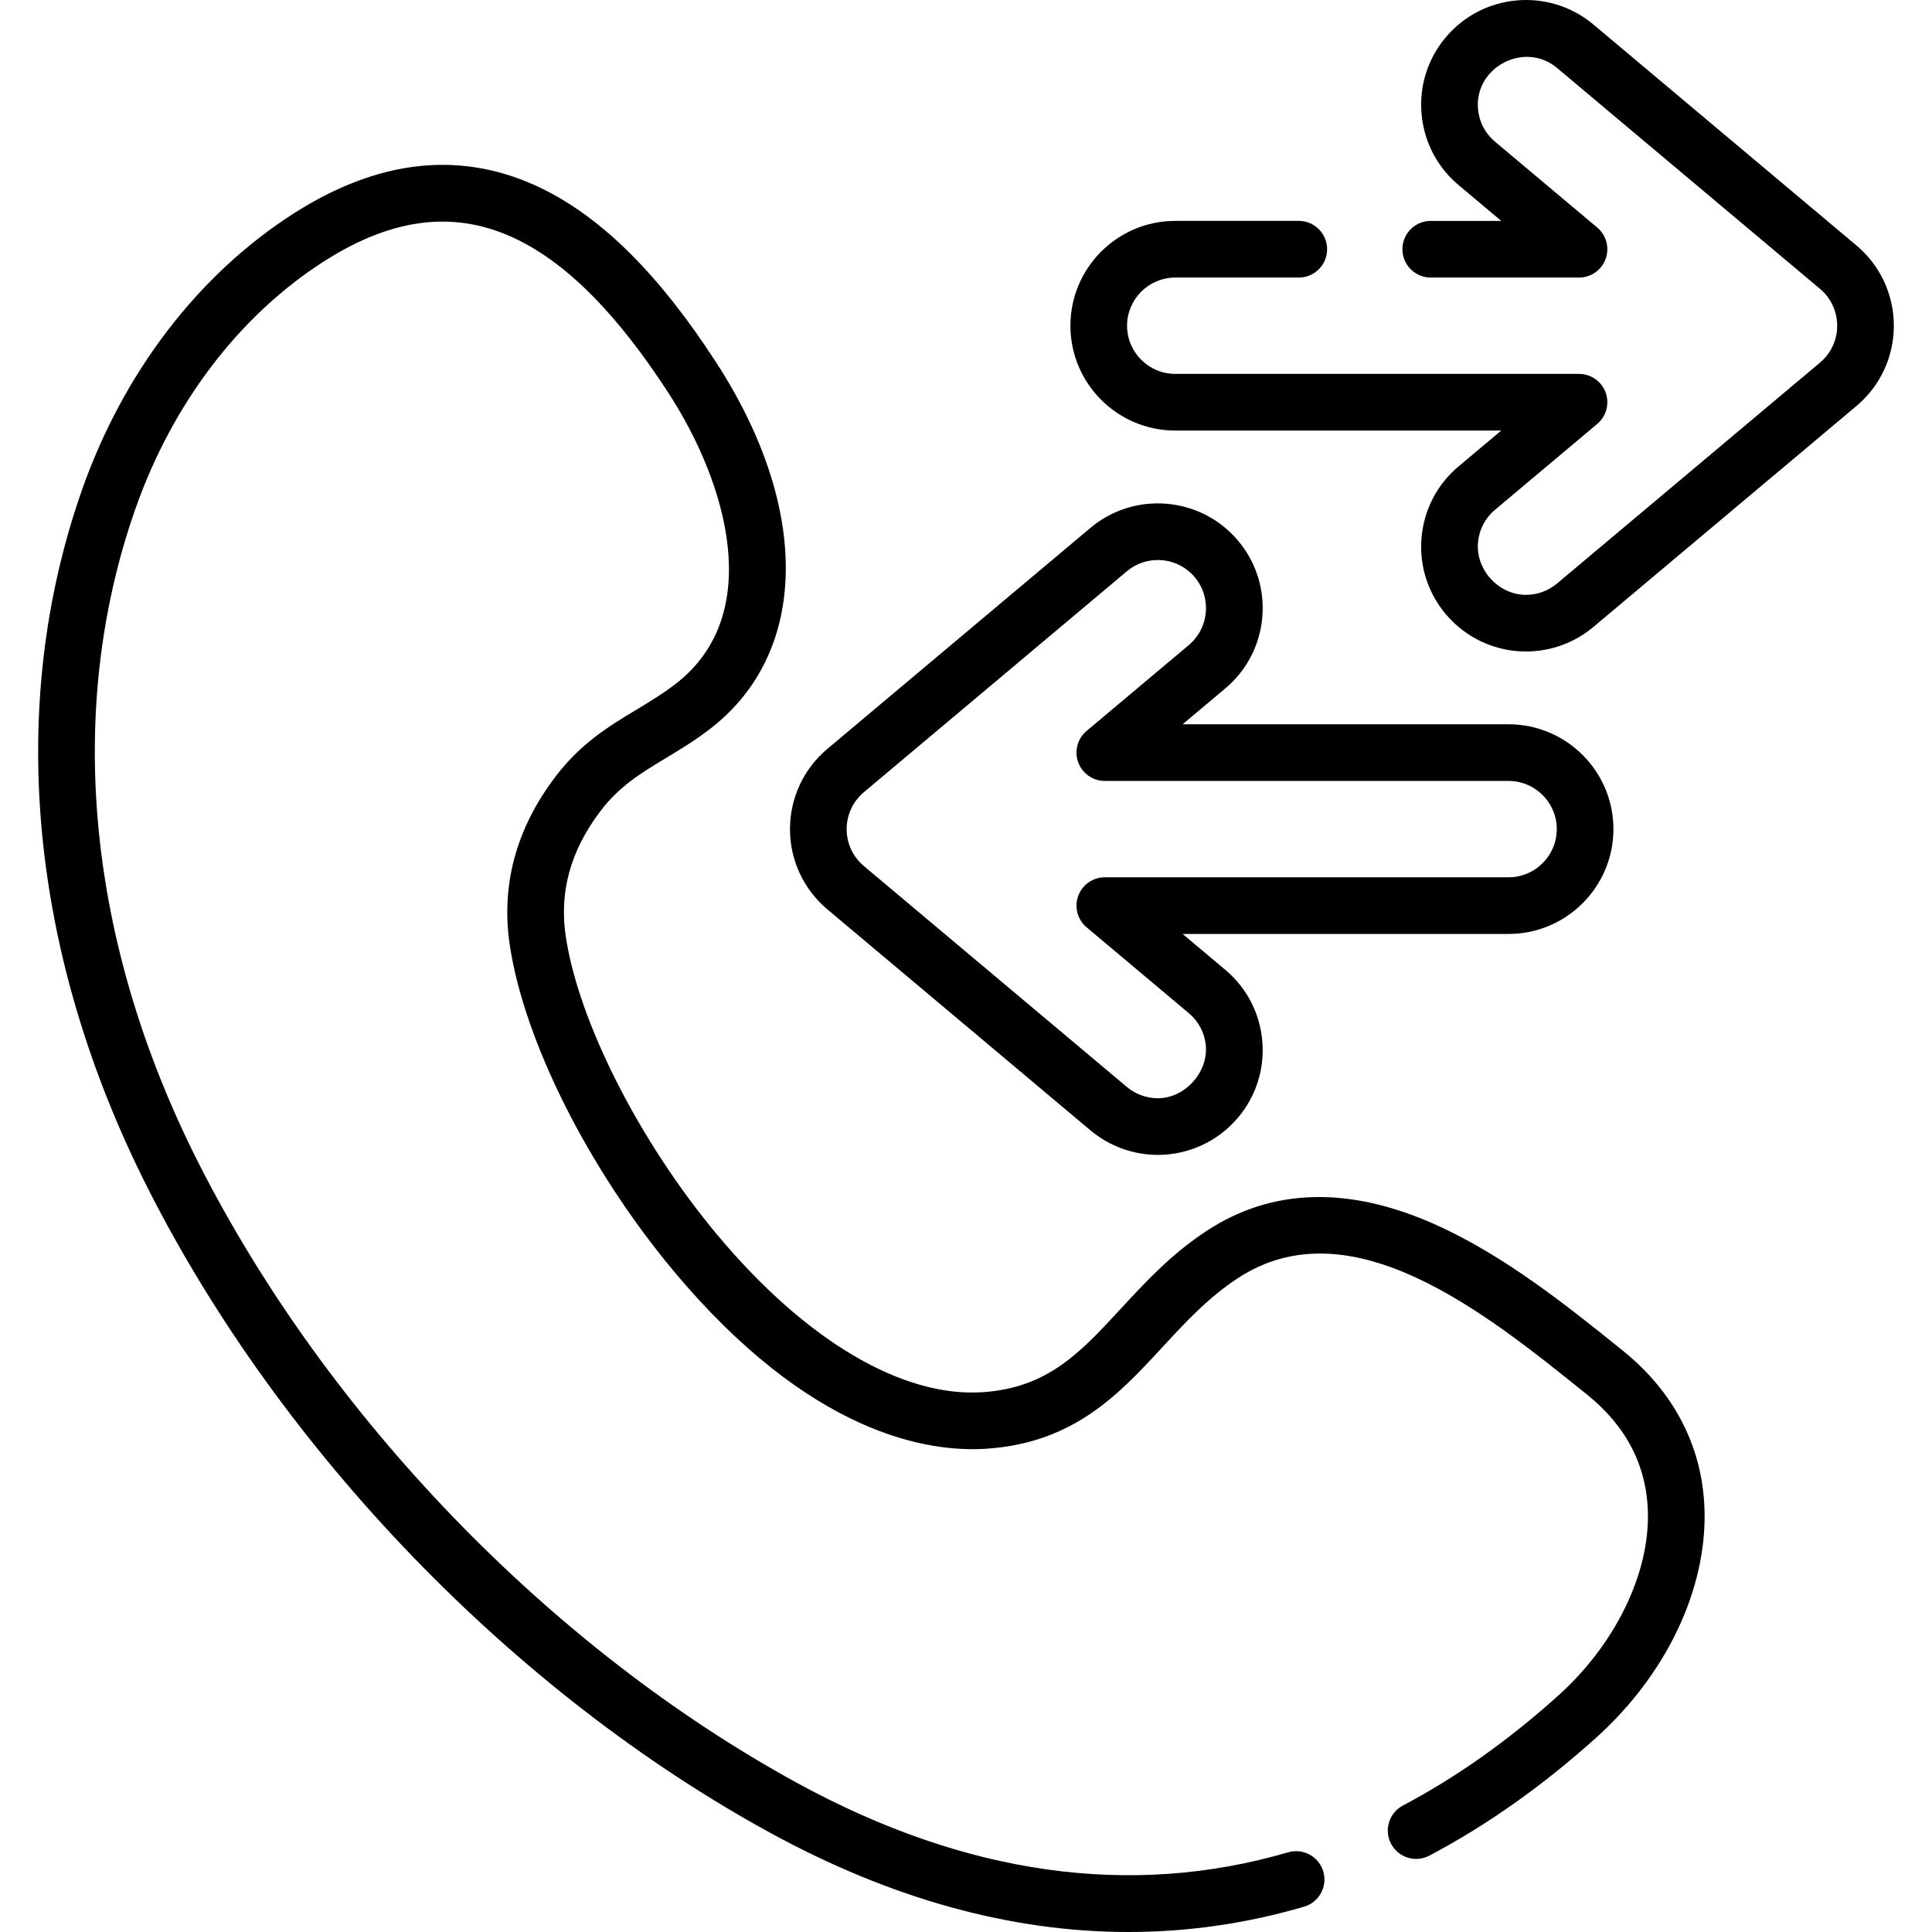 <svg id="Capa_1" enable-background="new 0 0 512 512" height="512" viewBox="0 0 512 512" width="512" xmlns="http://www.w3.org/2000/svg"><g><g><path d="m429.981 357.865-.857-.689c-13.566-10.912-30.449-24.491-48.842-32.701-22.813-10.184-43.126-9.633-60.374 1.632-9.434 6.161-16.247 13.536-22.835 20.669-10.826 11.722-19.378 20.98-36.573 22.165-21.438 1.479-47.157-13.792-70.58-41.894-20.517-24.615-36.581-56.285-39.974-78.805-1.778-11.813 1.18-22.648 9.044-33.123 5.057-6.735 10.804-10.198 17.457-14.209 3.883-2.34 7.898-4.76 12.025-7.979 25.877-20.175 26.397-58.202 1.325-96.878-14.952-23.065-29.978-38.101-45.938-45.969-20.914-10.31-43.101-8.147-65.948 6.431-25.329 16.167-45.304 42.265-56.241 73.486-20.09 57.346-13.849 123.06 17.573 185.035 35.403 69.828 97.06 133.645 164.933 170.71 32.018 17.485 63.771 26.254 94.874 26.254 15.696 0 31.228-2.234 46.543-6.707 3.98-1.163 6.263-5.332 5.101-9.312s-5.336-6.263-9.311-5.101c-41.71 12.183-85.45 6.023-130.01-18.312-65.313-35.667-124.654-97.096-158.738-164.322-29.555-58.292-35.52-119.831-16.794-173.28 9.83-28.062 27.641-51.427 50.149-65.792 18.37-11.721 35.129-13.56 51.231-5.621 13.464 6.637 26.54 19.94 39.978 40.668 15.585 24.043 25.471 58.601 2.041 76.869-3.417 2.664-6.879 4.751-10.544 6.96-7.327 4.416-14.902 8.982-21.714 18.053-10.261 13.668-14.26 28.598-11.884 44.374 3.824 25.394 20.815 59.223 43.287 86.182 36.341 43.6 67.692 48.328 83.146 47.26 23.146-1.595 35.054-14.489 46.571-26.957 5.968-6.461 12.138-13.142 20.015-18.285 29.83-19.48 65.53 9.233 91.596 30.198l.858.69c10.36 8.33 15.789 18.777 16.135 31.05.463 16.43-8.614 35.081-23.691 48.672-13.199 11.9-27.071 21.723-41.229 29.194-3.667 1.935-5.071 6.477-3.135 10.144s6.477 5.073 10.144 3.135c15.256-8.051 30.152-18.589 44.274-31.321 18.531-16.705 29.24-39.228 28.646-60.249-.469-16.633-7.985-31.269-21.734-42.325z"/><path d="m491.978 65.051-69.708-58.555c-11.73-9.852-29.289-8.324-39.139 3.404-4.773 5.682-7.048 12.882-6.406 20.275.643 7.393 4.126 14.093 9.808 18.865l11.311 9.501h-18.68c-4.147 0-7.508 3.361-7.508 7.508 0 4.146 3.361 7.508 7.508 7.508h39.29c3.156 0 5.974-1.973 7.054-4.938s.191-6.289-2.225-8.318l-27.092-22.758c-2.611-2.193-4.211-5.271-4.506-8.667-.966-11.102 12.388-18.056 20.927-10.882l69.707 58.554c2.896 2.432 4.555 5.994 4.555 9.775s-1.66 7.343-4.555 9.775l-69.706 58.553c-2.297 1.929-5.209 2.991-8.201 2.991-7.264 0-13.36-6.626-12.728-13.875.296-3.396 1.896-6.473 4.506-8.665l27.092-22.758c2.416-2.029 3.305-5.353 2.225-8.318s-3.898-4.938-7.054-4.938h-107c-7.039 0-12.766-5.727-12.766-12.766s5.727-12.766 12.766-12.766h32.74c4.147 0 7.508-3.361 7.508-7.508 0-4.146-3.361-7.508-7.508-7.508h-32.74c-15.318 0-27.781 12.462-27.781 27.781s12.463 27.781 27.781 27.781h86.392l-11.311 9.501c-5.682 4.772-9.165 11.472-9.808 18.865-.642 7.393 1.633 14.593 6.405 20.275 5.292 6.3 13.048 9.913 21.283 9.913 6.518 0 12.86-2.311 17.858-6.509l69.706-58.553c6.301-5.292 9.914-13.045 9.914-21.272-.001-8.226-3.614-15.98-9.914-21.271z"/><path d="m219.268 240.995 69.707 58.553c4.997 4.198 11.34 6.51 17.858 6.51 8.234 0 15.991-3.614 21.282-9.913 4.772-5.682 7.047-12.882 6.405-20.275-.643-7.393-4.126-14.093-9.808-18.865l-11.31-9.501h86.391c15.318 0 27.781-12.463 27.781-27.781s-12.463-27.781-27.781-27.781h-86.392l11.311-9.502c5.682-4.773 9.165-11.473 9.808-18.865.642-7.392-1.633-14.593-6.405-20.275-9.853-11.727-27.409-13.256-39.141-3.403l-69.707 58.555h.001c-6.301 5.292-9.914 13.045-9.914 21.272.001 8.226 3.614 15.98 9.914 21.271zm9.658-31.046 69.706-58.554c2.388-2.005 5.302-2.985 8.201-2.985 3.643 0 7.264 1.548 9.784 4.549 4.528 5.389 3.826 13.458-1.563 17.985l-27.092 22.758c-2.416 2.029-3.305 5.353-2.225 8.318s3.898 4.938 7.054 4.938h107.002c7.04 0 12.766 5.727 12.766 12.766s-5.727 12.766-12.766 12.766h-107.002c-3.156 0-5.974 1.973-7.054 4.938s-.191 6.289 2.225 8.318l27.092 22.757c2.611 2.193 4.211 5.271 4.507 8.668.605 6.957-5.496 13.872-12.729 13.872-2.991 0-5.902-1.063-8.198-2.991l-69.707-58.554c-2.896-2.432-4.555-5.994-4.555-9.775s1.659-7.342 4.554-9.774z"/></g></g></svg>